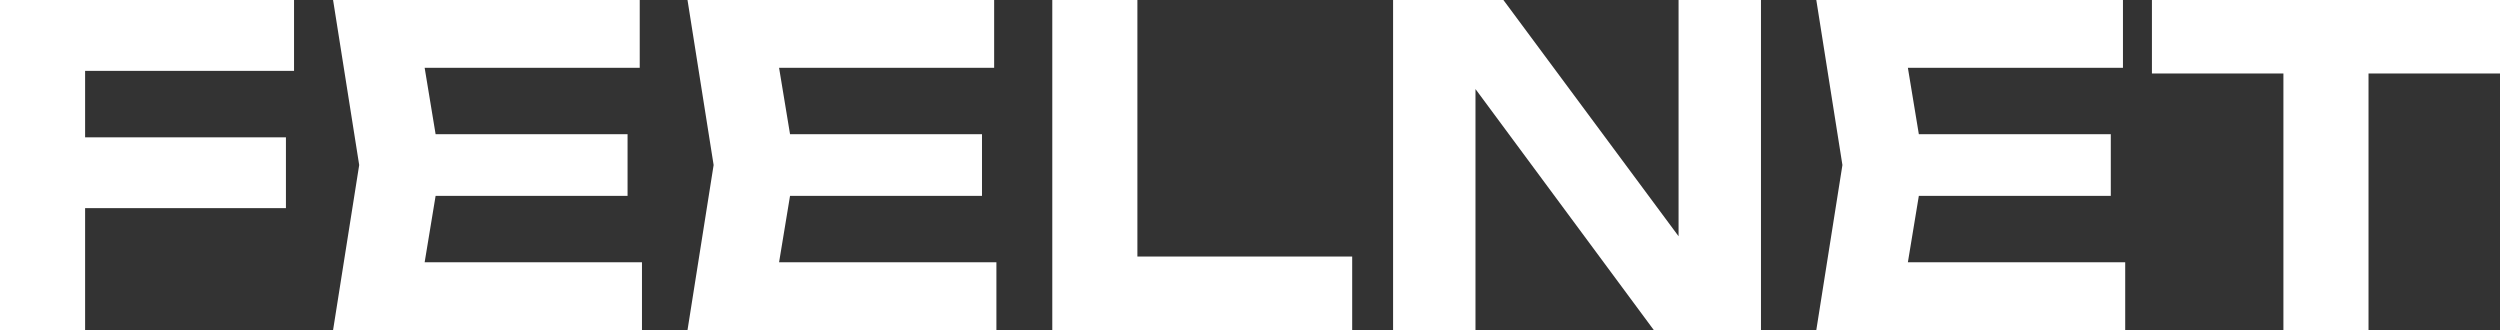 <svg width="356" height="47" viewBox="0 0 356 47" fill="none" xmlns="http://www.w3.org/2000/svg">
<rect x="0" y="0" width="356" height="47" fill="#333333" stroke="none"/>
<path d="M5.899 19.552H40.717V29.641H5.899V19.552ZM41.871 0V10.089H6.156L12.119 4.261V47H0V0H41.871Z" fill="white"/>
<path d="M89.365 19.113V27.887H54.548V19.113H89.365ZM62.755 23.5L59.549 42.927L54.483 37.349H91.417V47H47.43L51.149 23.5L47.43 0H91.097V9.651H54.483L59.549 4.073L62.755 23.5Z" fill="white"/>
<path d="M139.836 19.113V27.887H105.018V19.113H139.836ZM113.226 23.5L110.019 42.927L104.954 37.349H141.888V47H97.901L101.62 23.5L97.901 0H141.567V9.651H104.954L110.019 4.073L113.226 23.5Z" fill="white"/>
<path d="M161.965 0V41.736L156.514 36.535H192.551V47H149.846V0H161.965Z" fill="white"/>
<path d="M242.939 38.916L239.028 39.605V0H250.762V47H235.501L206.198 7.395L210.109 6.705V47H198.375V0H214.085L242.939 38.916Z" fill="white"/>
<path d="M300.577 19.113V27.887H265.759V19.113H300.577ZM273.967 23.5L270.761 42.927L265.695 37.349H302.629V47H258.642L262.361 23.5L258.642 0H302.309V9.651H265.695L270.761 4.073L273.967 23.5Z" fill="white"/>
<path d="M325.158 5.201H337.277V47H325.158V5.201ZM306.434 0H356V10.465H306.434V0Z" fill="white"/>
</svg>
